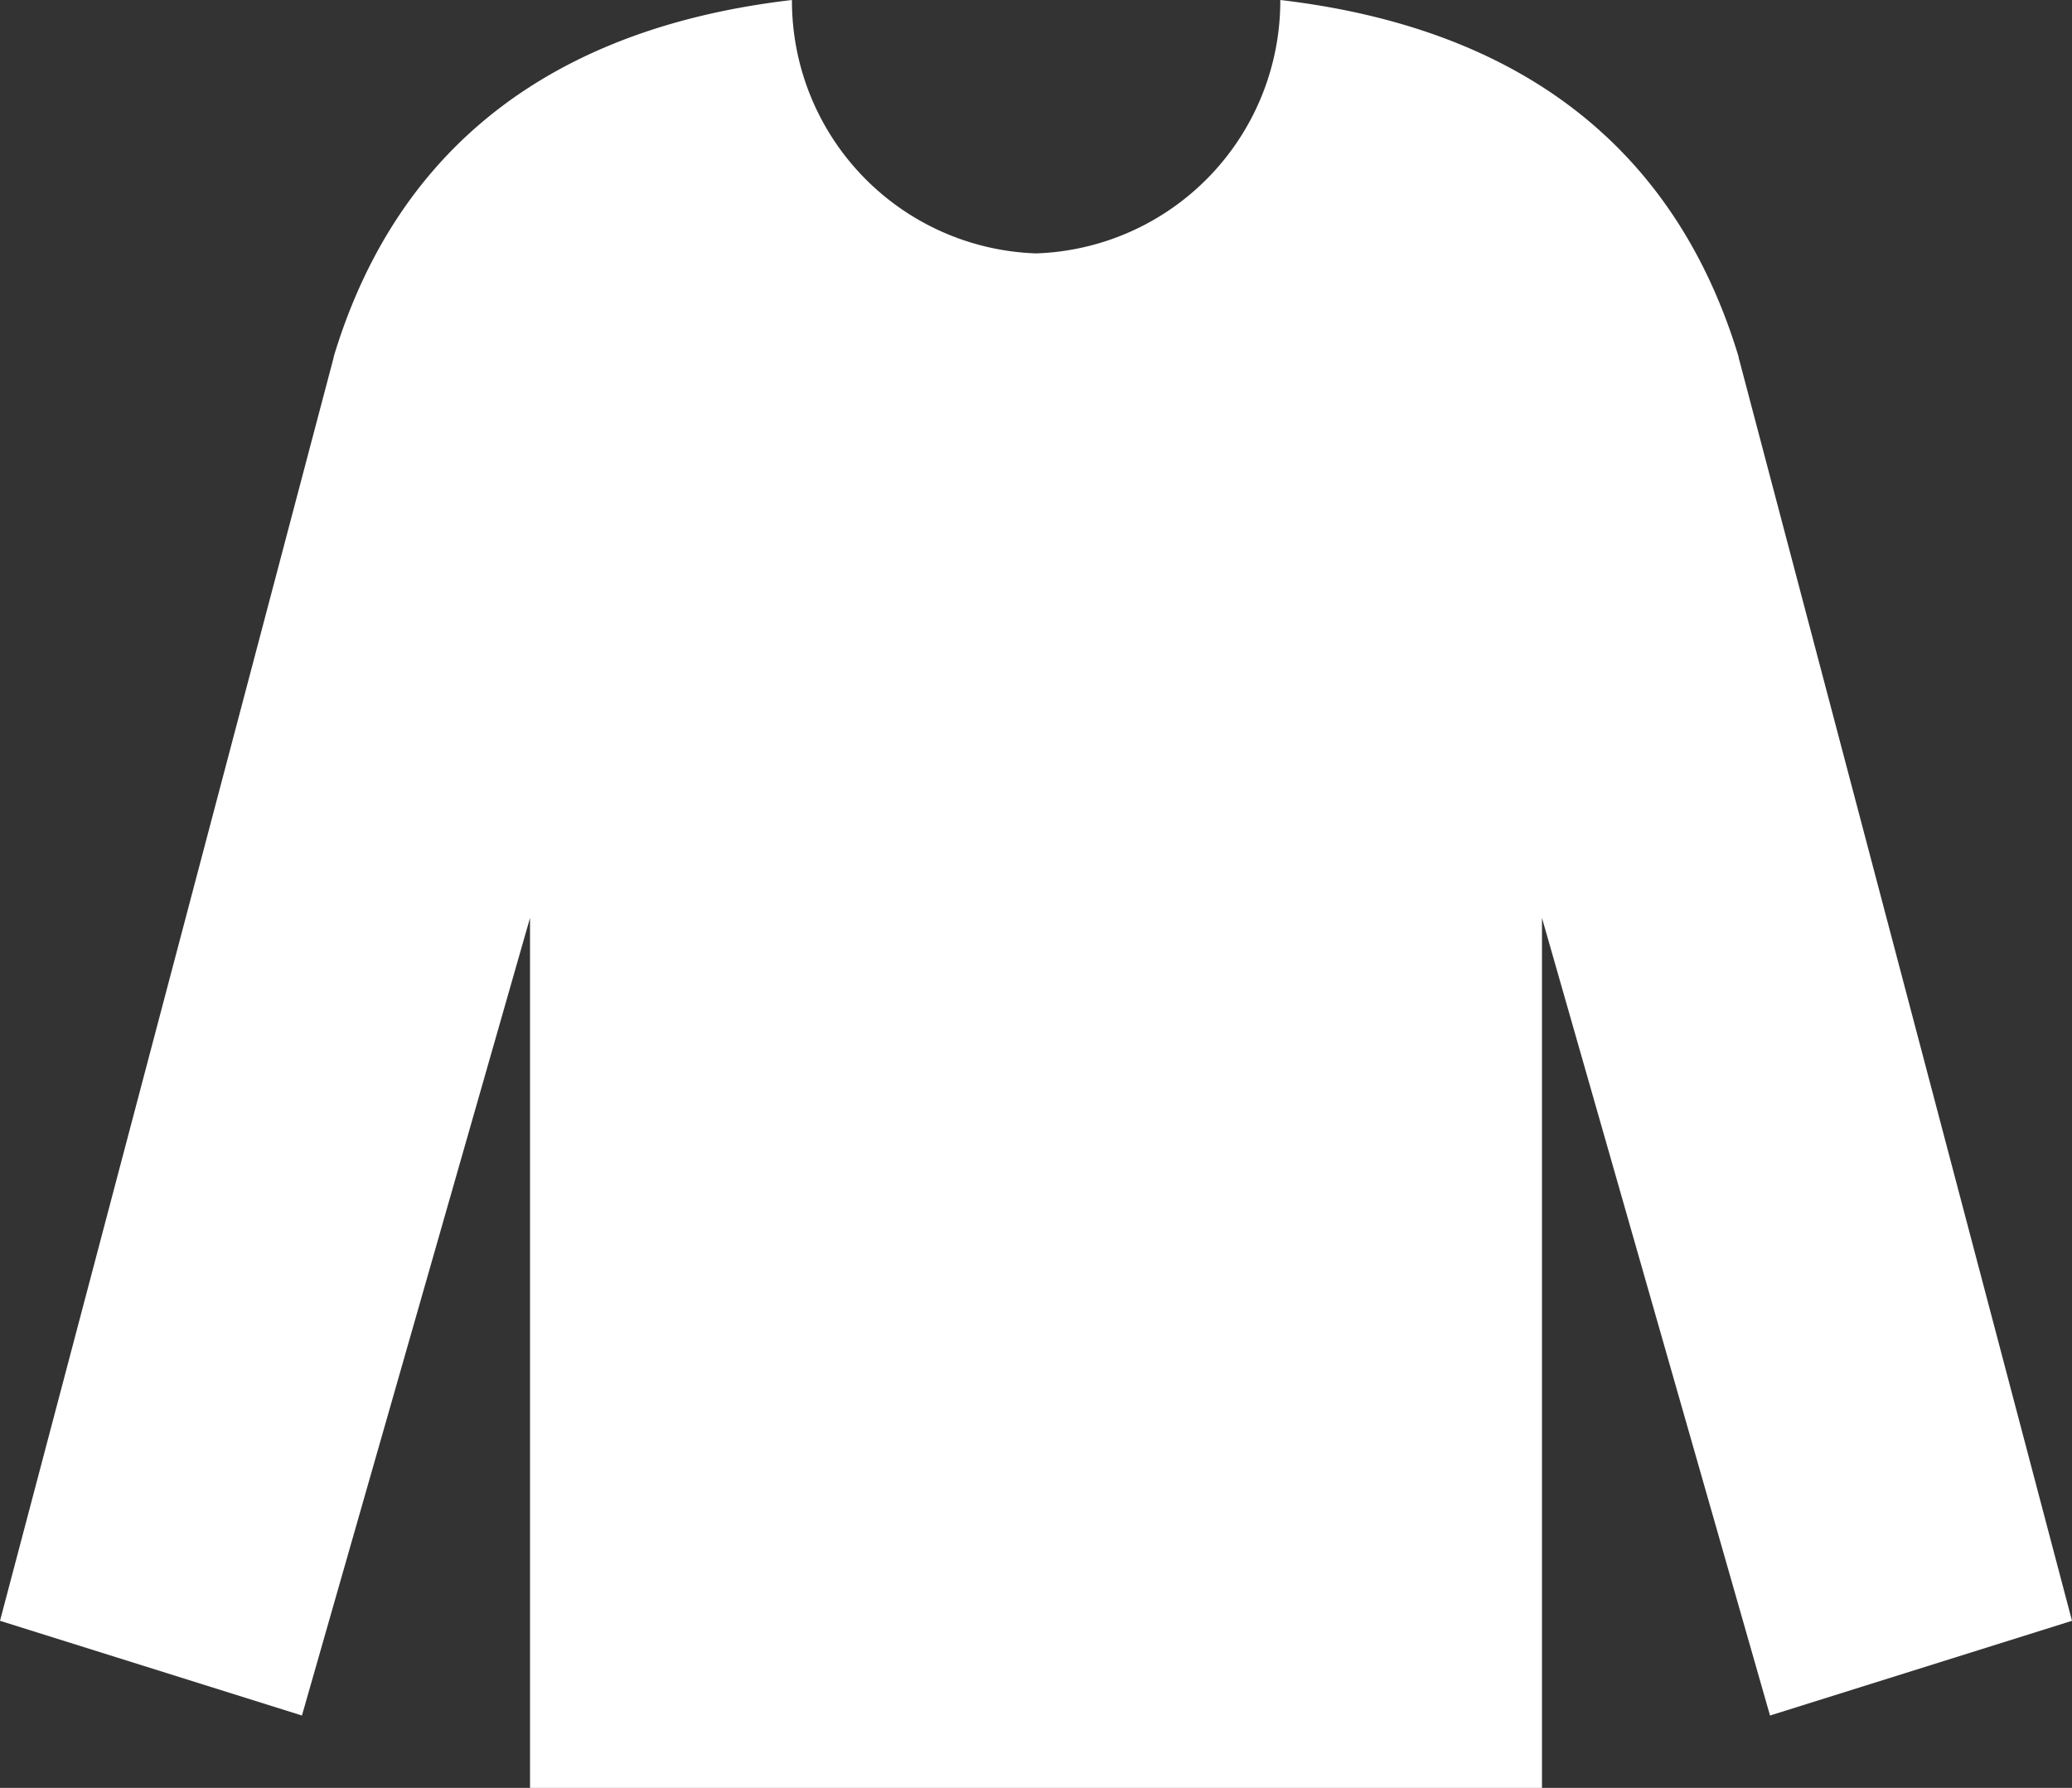<svg xmlns="http://www.w3.org/2000/svg" width="51" height="44" viewBox="0 0 51 44"><rect x="0" y="0" width="51" height="44" fill="#333333" stroke="none"/><g transform="translate(0 -47.369)"><path d="M42.793,56.162a.023.023,0,0,0,0-.01v-.006c-1.286-4.251-4.421-7.972-11.28-8.777a6.219,6.219,0,0,1-6.01,6.236,6.22,6.22,0,0,1-6.01-6.236c-6.859.8-9.994,4.525-11.279,8.777v.006a.022.022,0,0,0,0,.01L0,87.257l7.432,2.331,5.614-19.629v21.41H37.954V69.959l5.613,19.629L51,87.257Z" fill="#fff"/></g></svg>